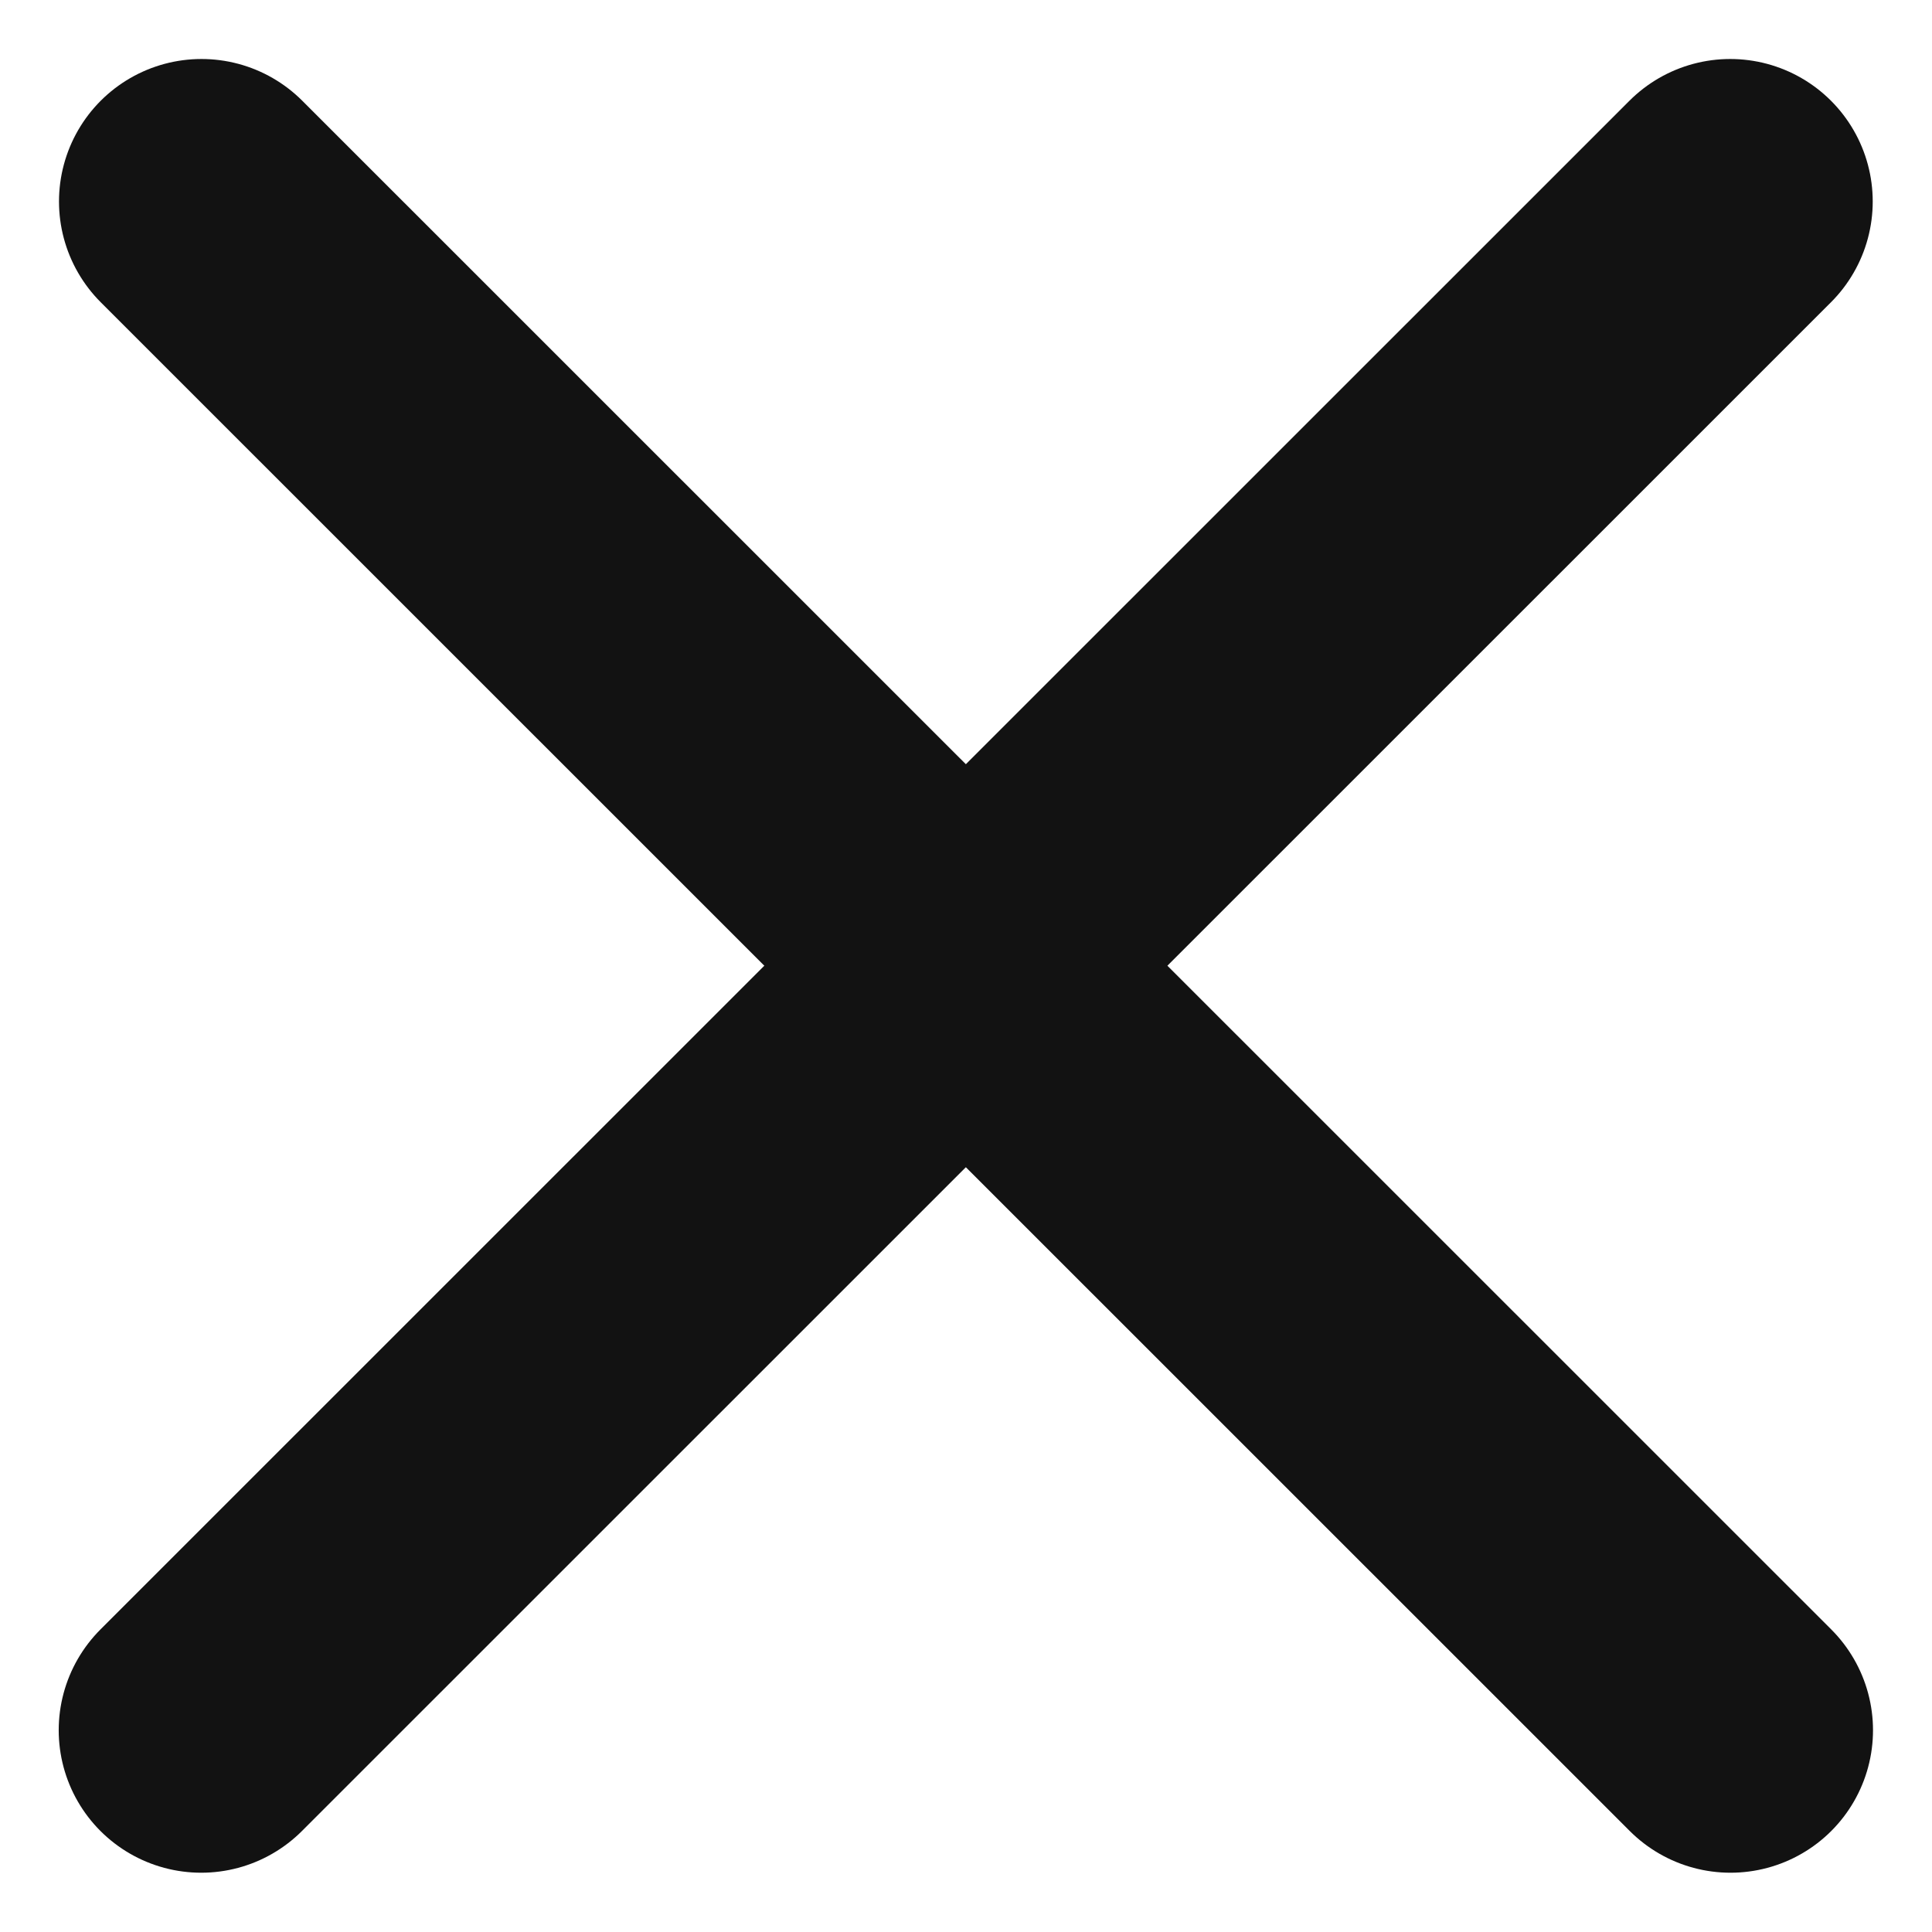 <svg xmlns="http://www.w3.org/2000/svg" width="6.779" height="6.779" viewBox="0 0 6.779 6.779">
  <g id="bnr_close_icon" transform="translate(-3698.068 211.252)">
    <path id="パス_21" data-name="パス 21" d="M3698.775-210.545l5.365,5.364" fill="none" stroke="#121212" stroke-linecap="round" stroke-width="1"/>
    <path id="パス_22" data-name="パス 22" d="M3704.139-210.545l-5.365,5.364" transform="translate(0)" fill="none" stroke="#121212" stroke-linecap="round" stroke-width="1"/>
  </g>
</svg>
